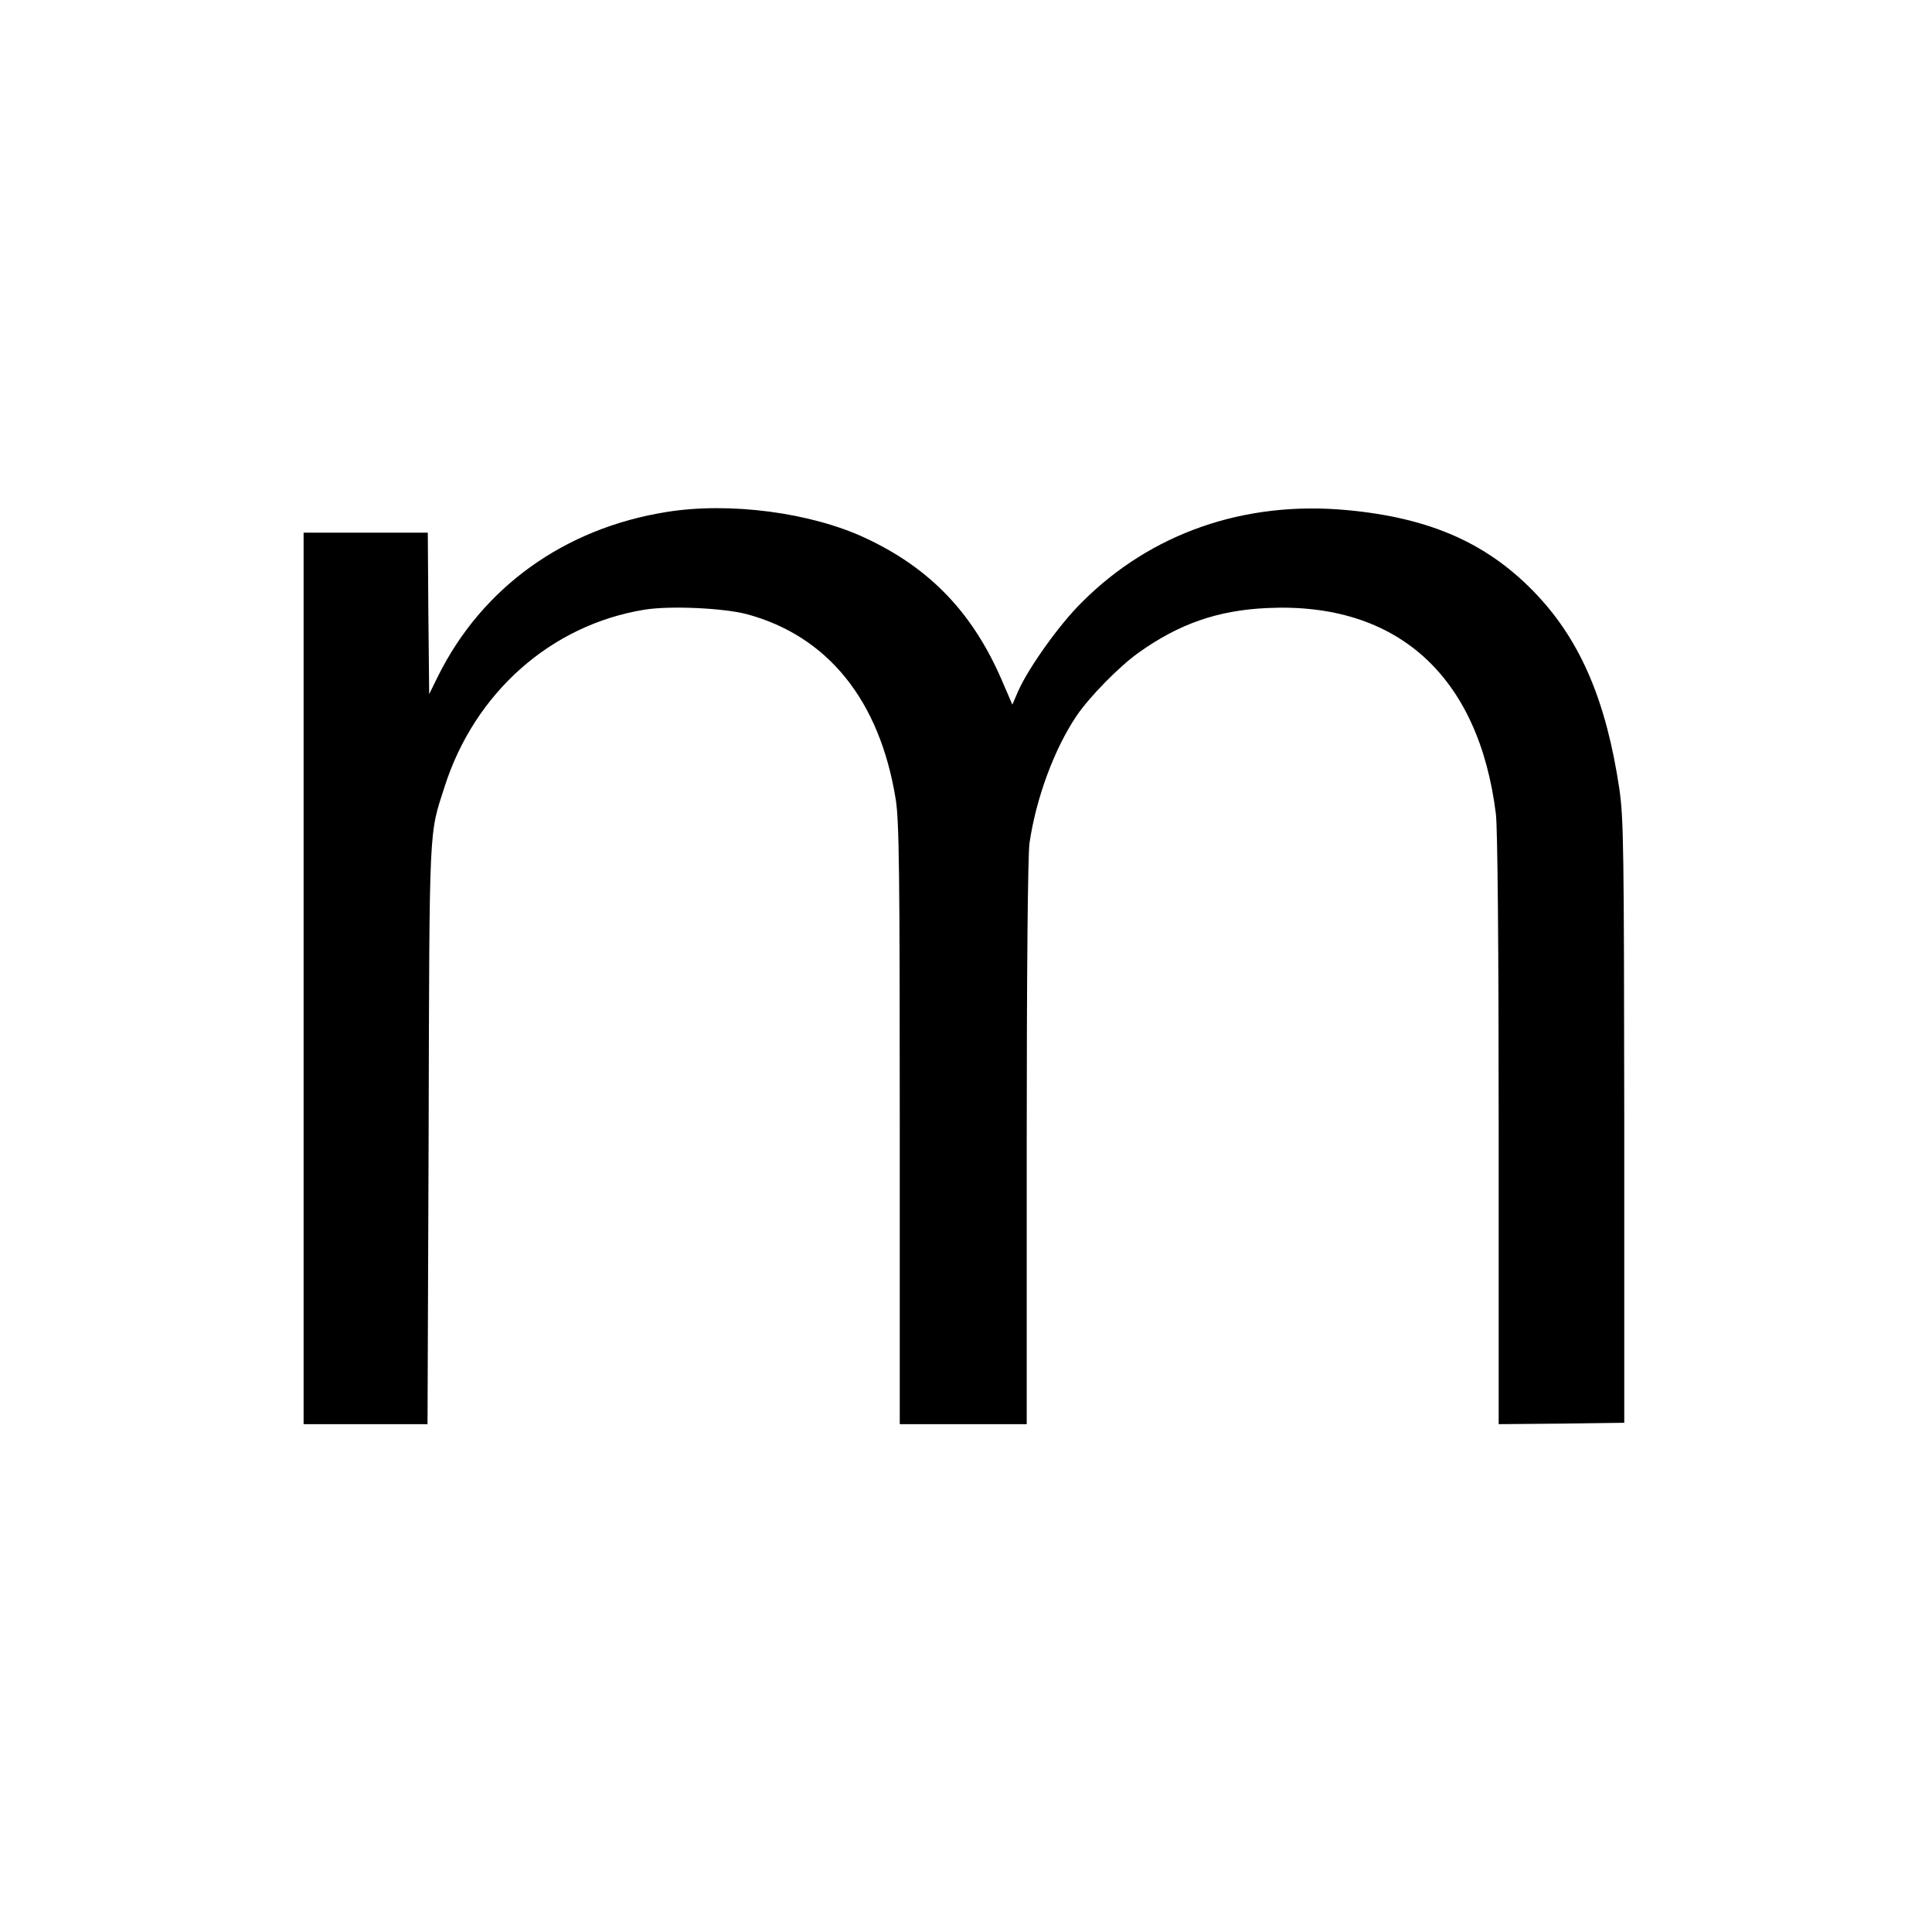 <?xml version="1.0" standalone="no"?>
<!DOCTYPE svg PUBLIC "-//W3C//DTD SVG 20010904//EN"
 "http://www.w3.org/TR/2001/REC-SVG-20010904/DTD/svg10.dtd">
<svg version="1.0" xmlns="http://www.w3.org/2000/svg"
 width="700pt" height="700pt" viewBox="0 0 700 700"
 preserveAspectRatio="xMidYMid meet">
<g transform="translate(0,700) scale(0.1,-0.1)"
fill="#000000" stroke="none">
<path d="M2415 5145 c-370 -59 -668 -273 -828 -595 l-32 -65 -3 293 -2 292
-225 0 -225 0 0 -1615 0 -1615 225 0 224 0 4 1053 c3 1140 1 1079 58 1257 109
341 386 586 724 641 93 15 285 6 370 -16 294 -79 482 -312 540 -669 13 -76 15
-270 15 -1178 l0 -1088 230 0 230 0 0 1018 c0 620 4 1044 10 1087 24 164 90
342 171 462 47 69 154 178 224 228 147 105 288 154 467 162 470 22 766 -245
828 -747 6 -53 10 -473 10 -1147 l0 -1063 228 2 227 3 0 1090 c-1 988 -2 1101
-18 1208 -47 315 -139 531 -296 699 -176 188 -387 282 -693 310 -370 34 -709
-84 -959 -335 -81 -80 -192 -236 -230 -321 l-21 -49 -32 74 c-106 253 -262
418 -499 529 -198 93 -493 132 -722 95z"/>
</g>
</svg>
